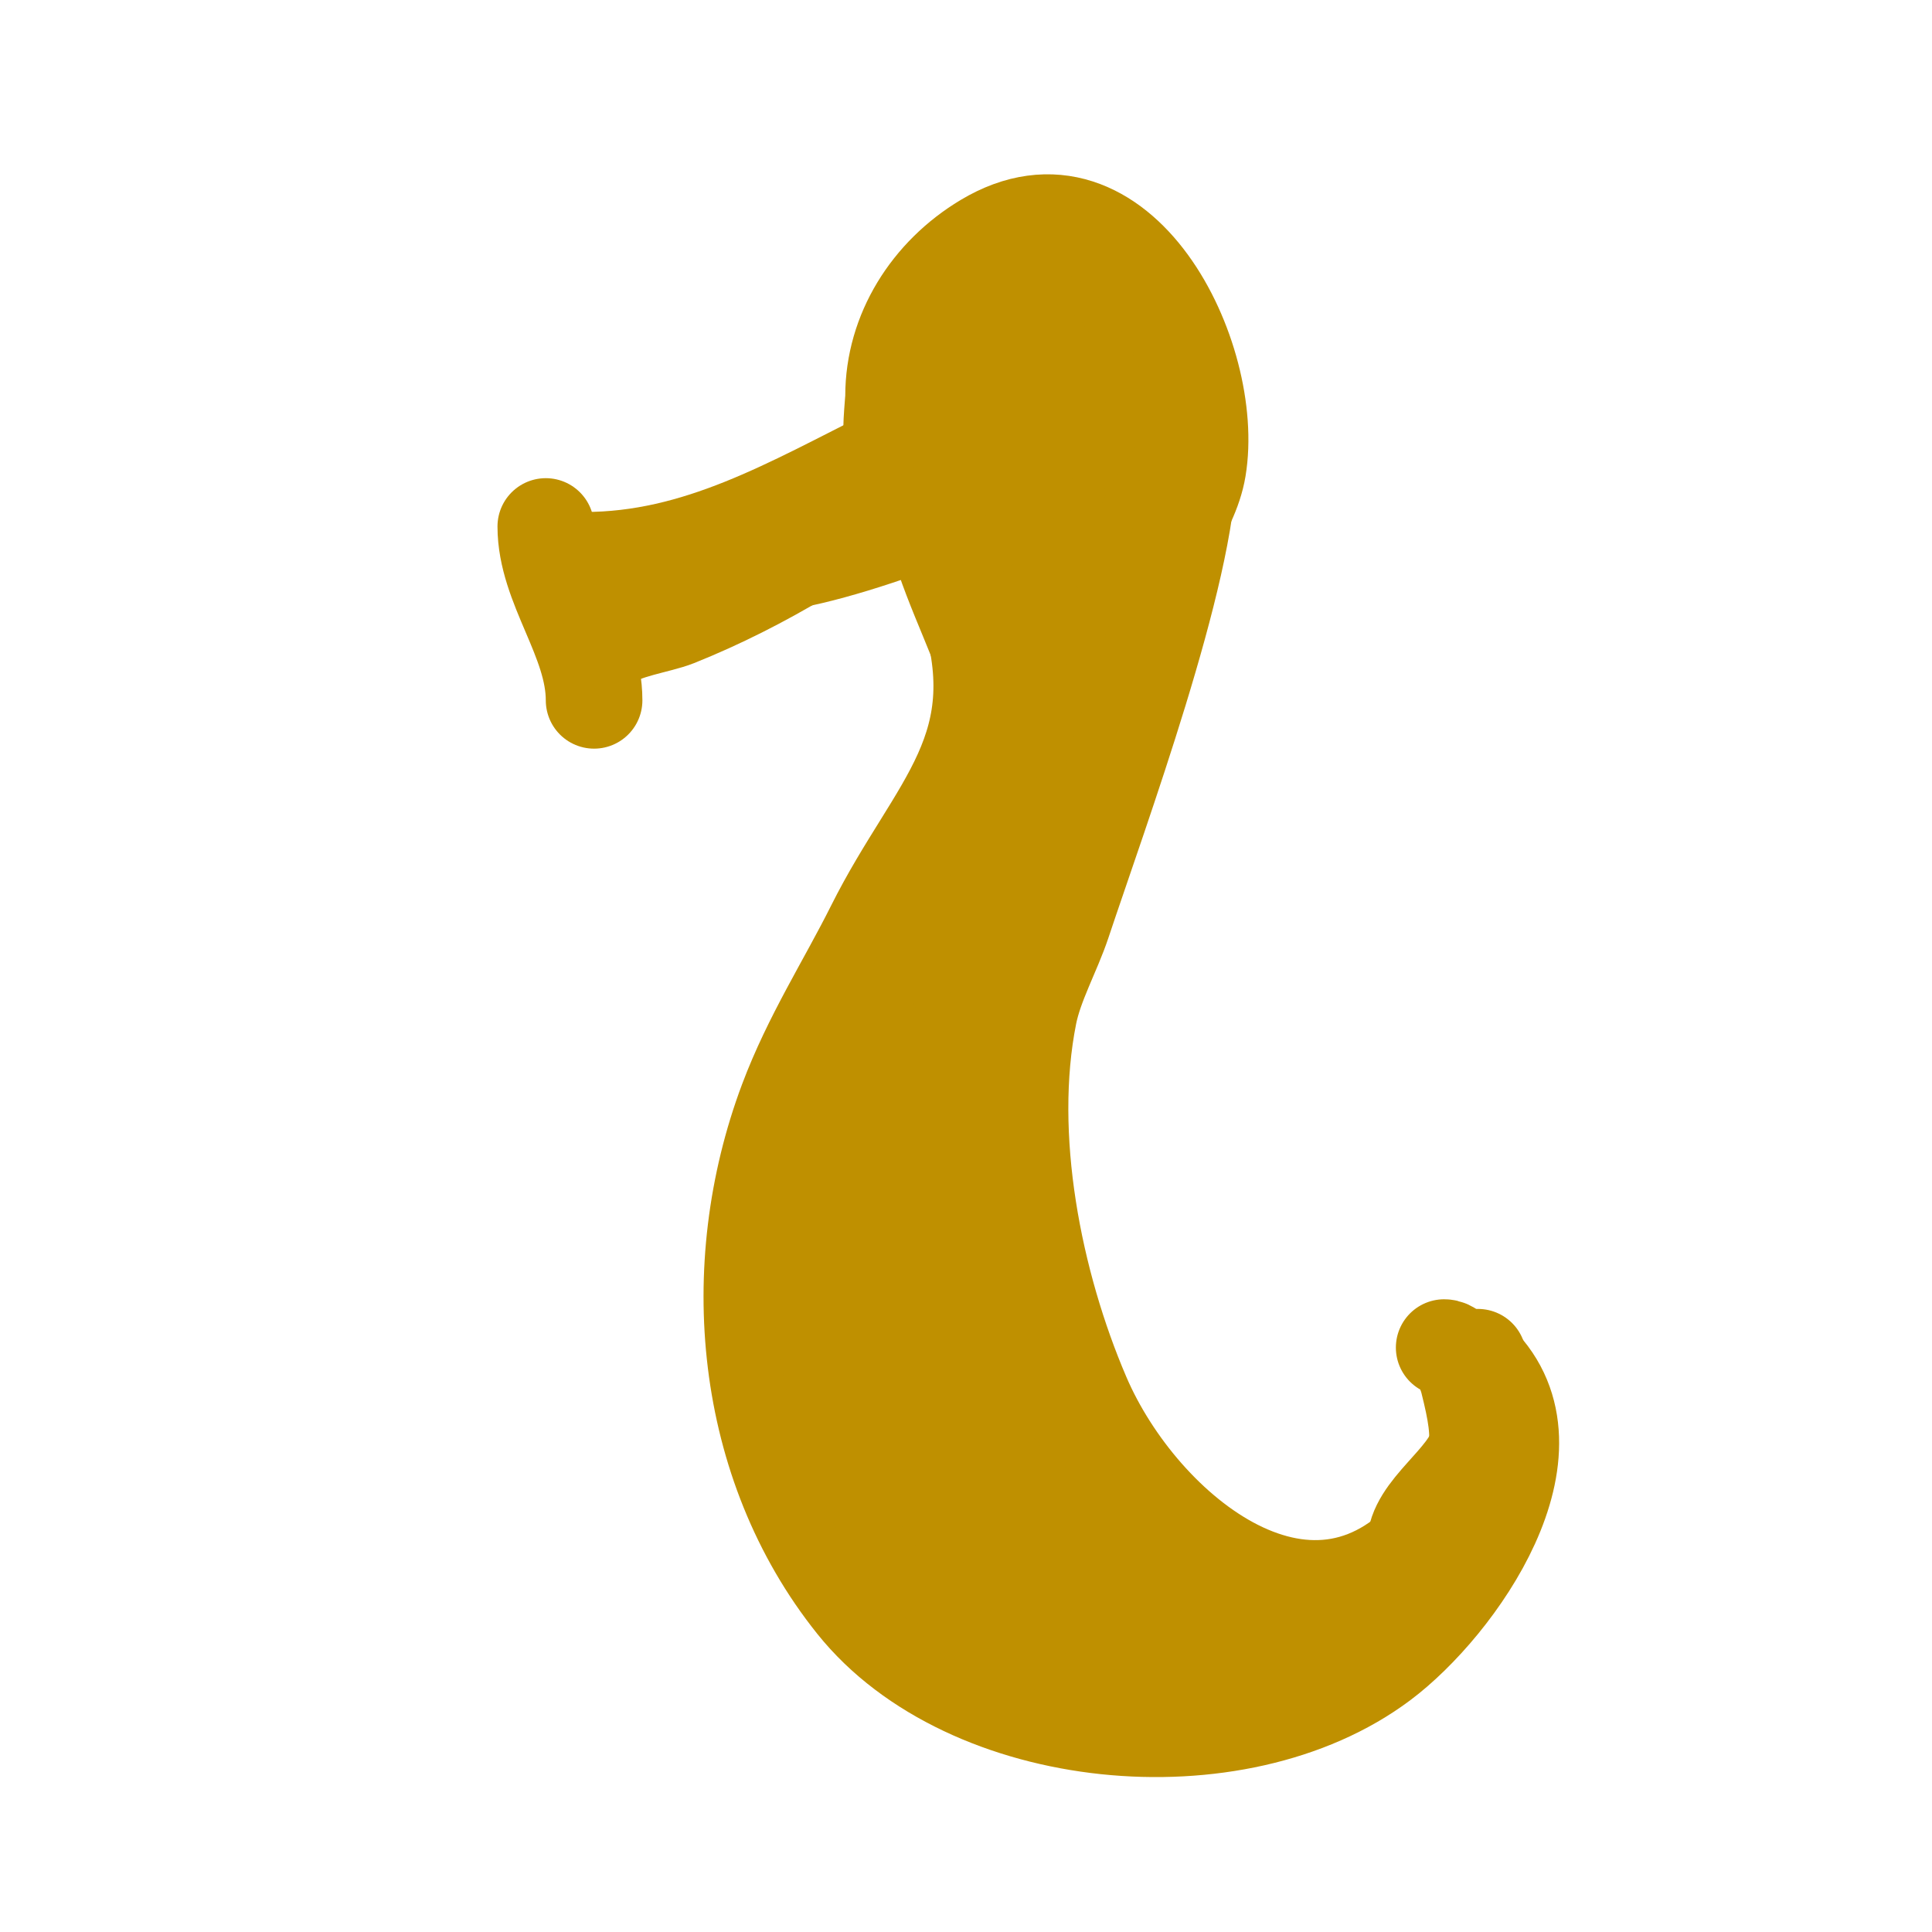 <svg viewBox='0 0 400 400' version='1.1' xmlns='http://www.w3.org/2000/svg' xmlns:xlink='http://www.w3.org/1999/xlink'><g fill='none' stroke='#bf9000' stroke-width='20' stroke-linecap='round' stroke-linejoin='round'><path d='M113,109c0,12.376 10,23.359 10,36'/><path d='M121,116c23.566,0 42.471,-11.235 64,-22'/><path d='M126,133c2.48,-2.48 10.403,-3.561 14,-5c8.995,-3.598 17.761,-8.057 26,-13c4.269,-2.561 11.877,-13 17,-13'/><path d='M186,95c0,-1.736 2.464,-4.321 3,-7c0.856,-4.278 -1.954,-12.092 0,-16c8.212,-16.423 16.392,-18.804 32,-11c11.334,5.667 13,32.743 13,44'/><path d='M192,91c-2.358,0 -4.975,3.025 -7,1c-0.923,-0.923 0,-8.703 0,-10c0,-13.209 7.576,-25.146 19,-32c27.848,-16.709 47.816,24.107 44,47c-1.55,9.298 -9.767,18.535 -14,27'/><path d='M214,74c-2.854,0 -0.142,14.299 0,16c1.199,14.387 4.016,29.055 8,43'/><path d='M155,117c16.181,0 51.082,-14.541 66,-22'/><path d='M212,75c-8.904,-8.904 -16.927,16.459 -10,22c8.722,6.977 22.243,-15.757 15,-23c-8.77,-8.77 -17.686,8.629 -14,16c3.641,7.282 9.647,-9.586 10,-11c0.114,-0.457 -0.667,-1.333 -1,-1c-8.311,8.311 -5.012,24.939 -3,35'/><path d='M192,98c0,11.339 5.86,23.651 10,34'/><path d='M193,106c0,3.929 5.323,11.97 7,17'/><path d='M245,94c0,4.048 -6.835,10.338 -8,15c-2.625,10.5 -8.988,21.869 -10,33c-0.984,10.825 -2.251,21.419 -8,31'/><path d='M236,126c-8.112,8.112 -10.369,37.107 -14,48'/><path d='M246,96c0,22.16 -18.291,71.872 -26,95c-2.06,6.18 -5.731,12.655 -7,19c-5.047,25.235 1.028,55.732 11,79c12.194,28.452 48.426,57.967 74,26c9.169,-11.461 9.165,-16.34 6,-29c-0.684,-2.735 -2.773,-7 -5,-7'/><path d='M197,114c3.488,3.488 1.723,6.168 3,10c10.386,31.159 -6.258,42.516 -19,68c-5.812,11.625 -13.073,22.862 -18,36c-12.882,34.352 -9.168,75.04 14,104c23.313,29.142 78.956,34.533 109,12c15.56,-11.67 38.305,-43.695 20,-62'/><path d='M214,126c-3.619,3.619 -3.564,16.974 -5,22c-1.94,6.79 -5.749,13.247 -8,20c-7.381,22.142 -12.923,43.152 -18,66c-6.732,30.294 -13.491,52.263 5,80'/><path d='M210,170c-7.105,14.211 -1.998,33.467 -3,49c-1.644,25.481 -7,50.368 -7,76'/><path d='M182,215c-6.401,0 -11.233,11.018 -12,16c-2.969,19.298 -0.896,44.469 5,63c2.65,8.33 6.394,18.992 12,26c1.92,2.4 7,9.073 7,6c0,-10.979 -5.375,-22.169 -7,-33c-3.369,-22.462 0.014,-57.014 17,-74c0.112,-0.112 -2.809,19.665 -3,21c-1.814,12.701 -2.802,26.171 -2,39c0.25,4.006 1,7.986 1,12c0,1.667 0,6.667 0,5c0,-9.633 -7.924,-28.043 -10,-36c-4.852,-18.601 -5.089,-20.446 -8,-35'/><path d='M207,279c0,12.541 13.967,33.196 24,41c7.358,5.723 16.42,9.315 24,15'/><path d='M194,309c3.272,3.272 4.118,6.981 8,10c14.879,11.573 33.09,15.02 51,19'/><path d='M200,334c21.189,10.594 45.908,11.309 69,9'/><path d='M276,339c-19.04,0 -46.117,1.236 -62,-12c-2.32,-1.933 -14.024,-20.988 -10,-23c2.15,-1.075 4.095,2.534 6,4c7.75,5.962 14.739,12.465 22,19c1.425,1.283 5.405,7 8,7'/><path d='M293,320c0,-7.403 11.11,-13.438 13,-21c1.783,-7.133 0,-12.533 0,-18'/></g>
</svg>